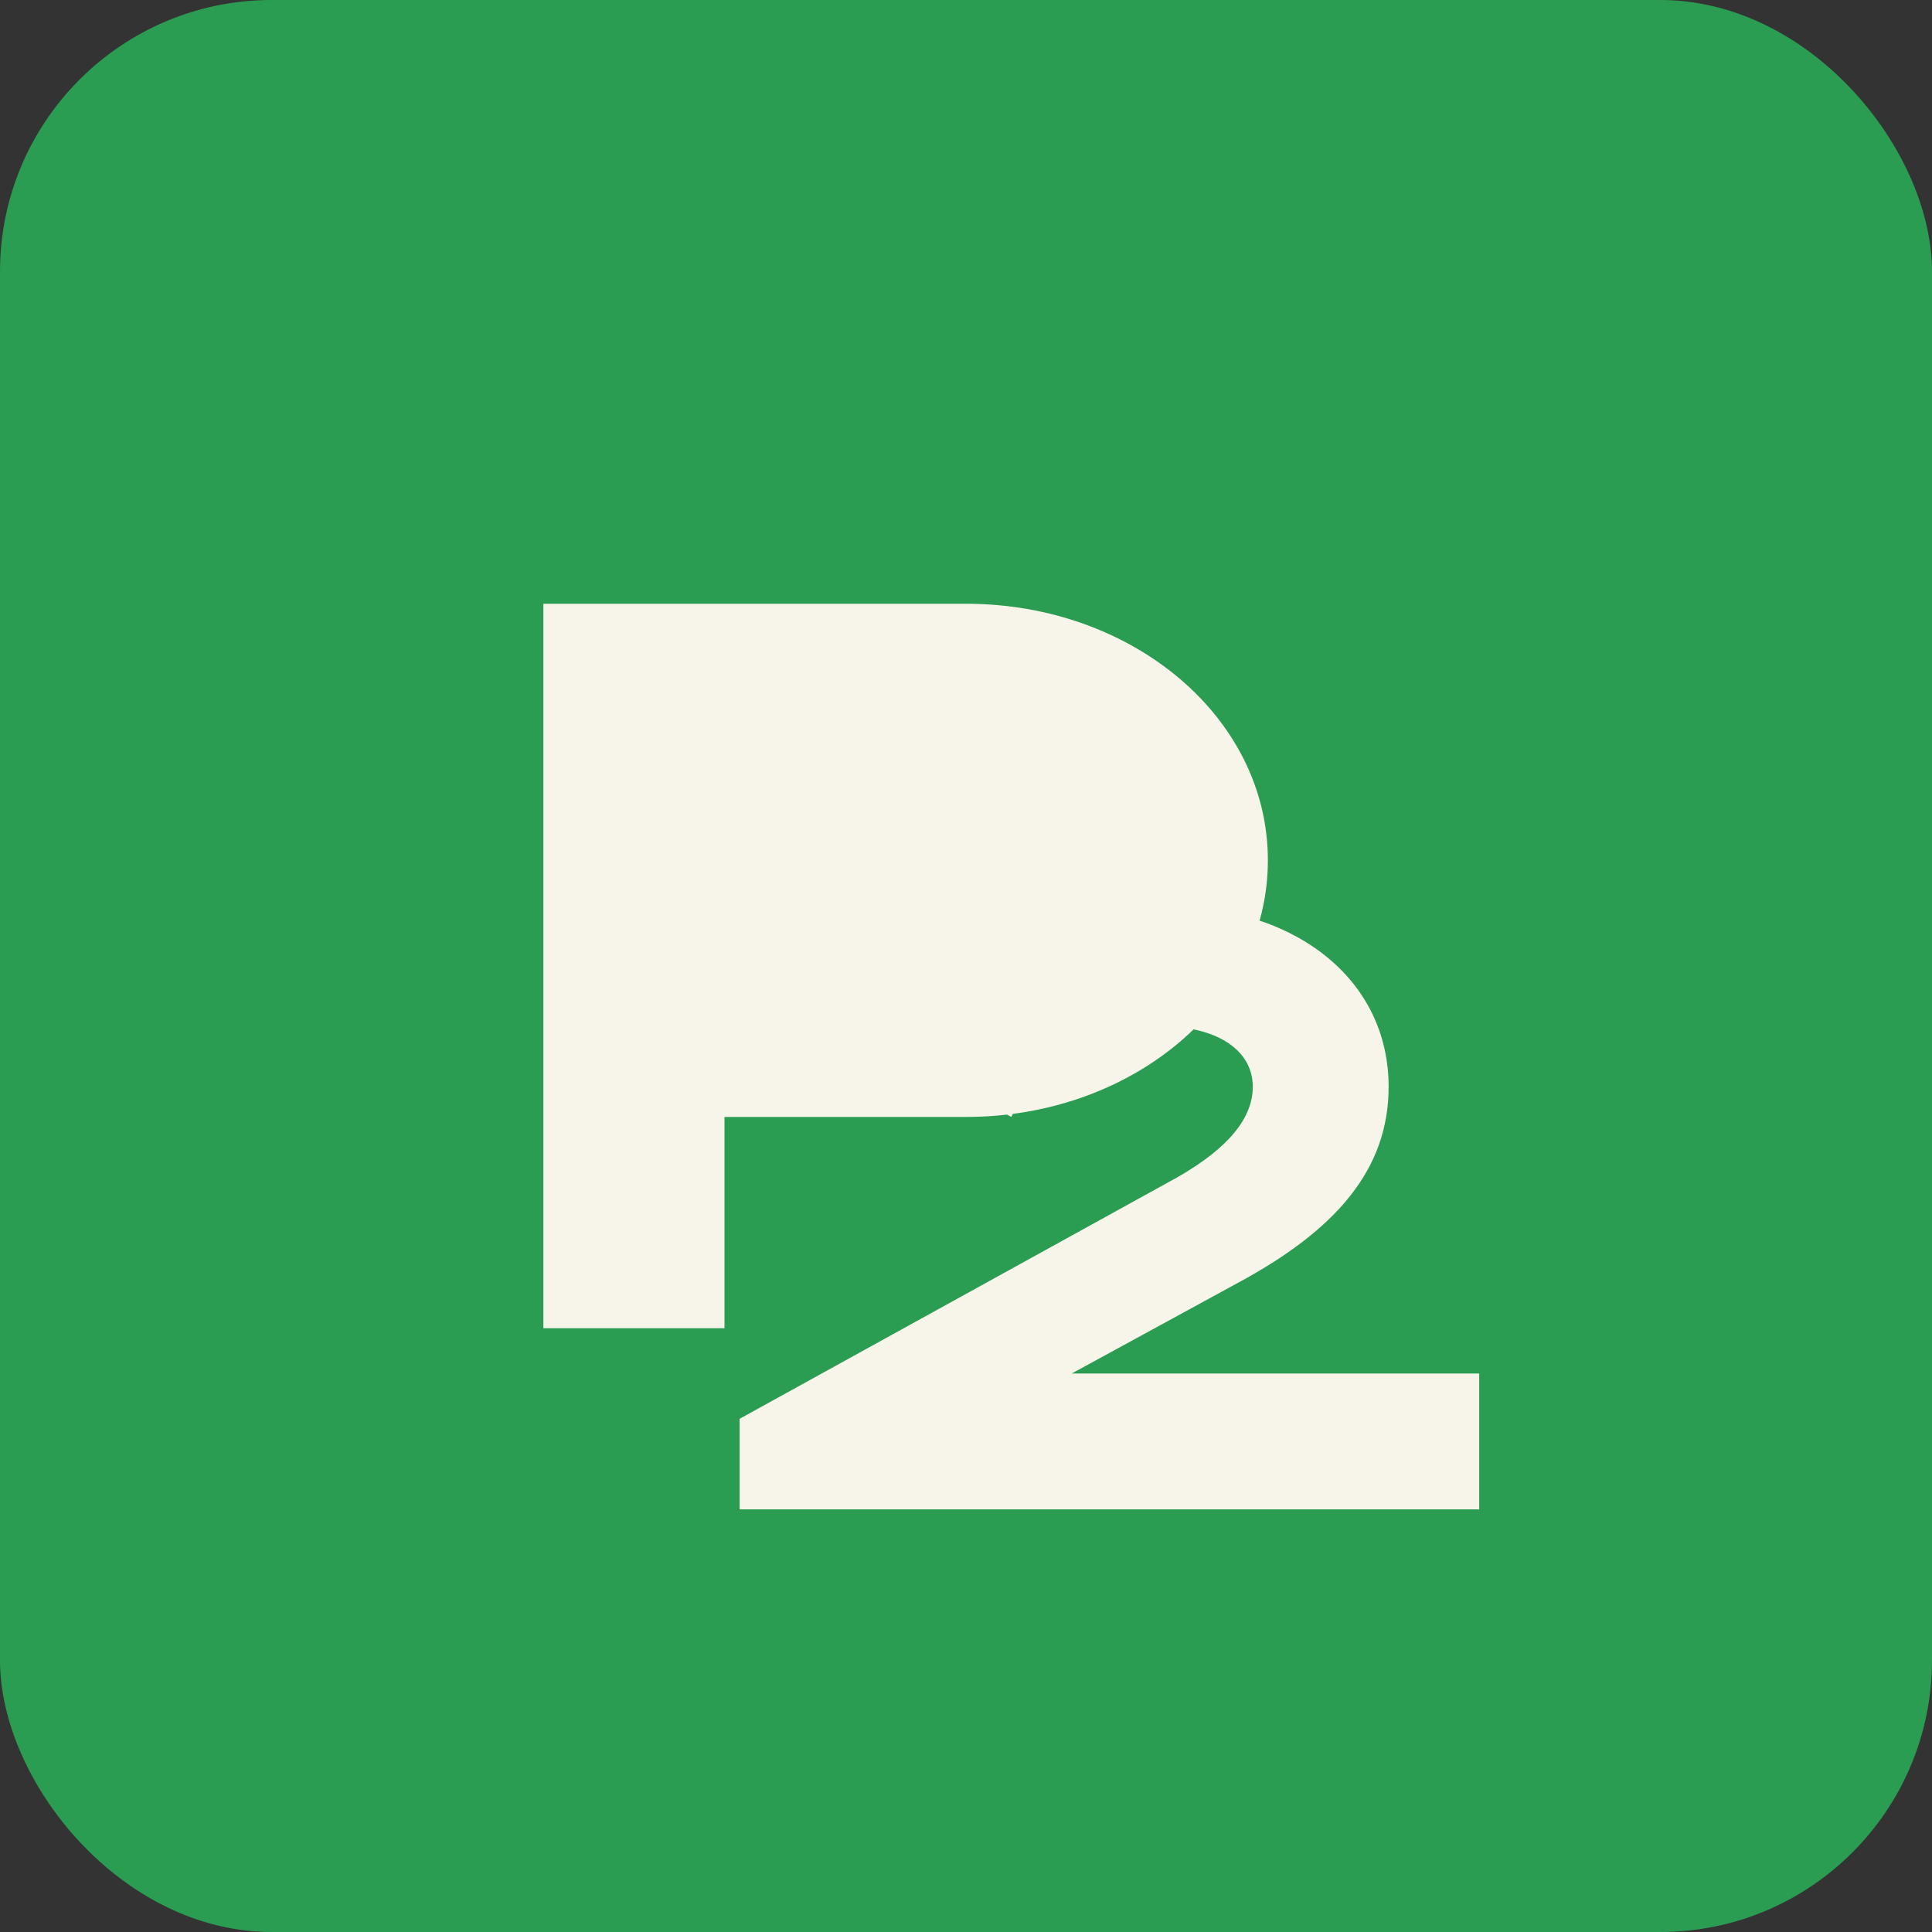 <svg width="256" height="256" viewBox="0 0 256 256" xmlns="http://www.w3.org/2000/svg">
  <rect x="0" y="0" width="256" height="256" fill="#333333" stroke="none"/>
  <rect x="0" y="0" width="256" height="256" rx="36" fill="#2A9D52"/>
  <path d="M72 176V80h56c22 0 40 15 40 34s-18 34-40 34H96v28H72z" fill="#F7F4EA"/>
  <path d="M154 120c18 0 30 10 30 24 0 11-7 19-20 26l-22 12h54v18h-98v-12l58-32c7-4 10-8 10-12 0-5-5-8-12-8-9 0-16 4-20 12l-18-10c7-12 21-18 38-18z" fill="#F7F4EA"/>
</svg>

